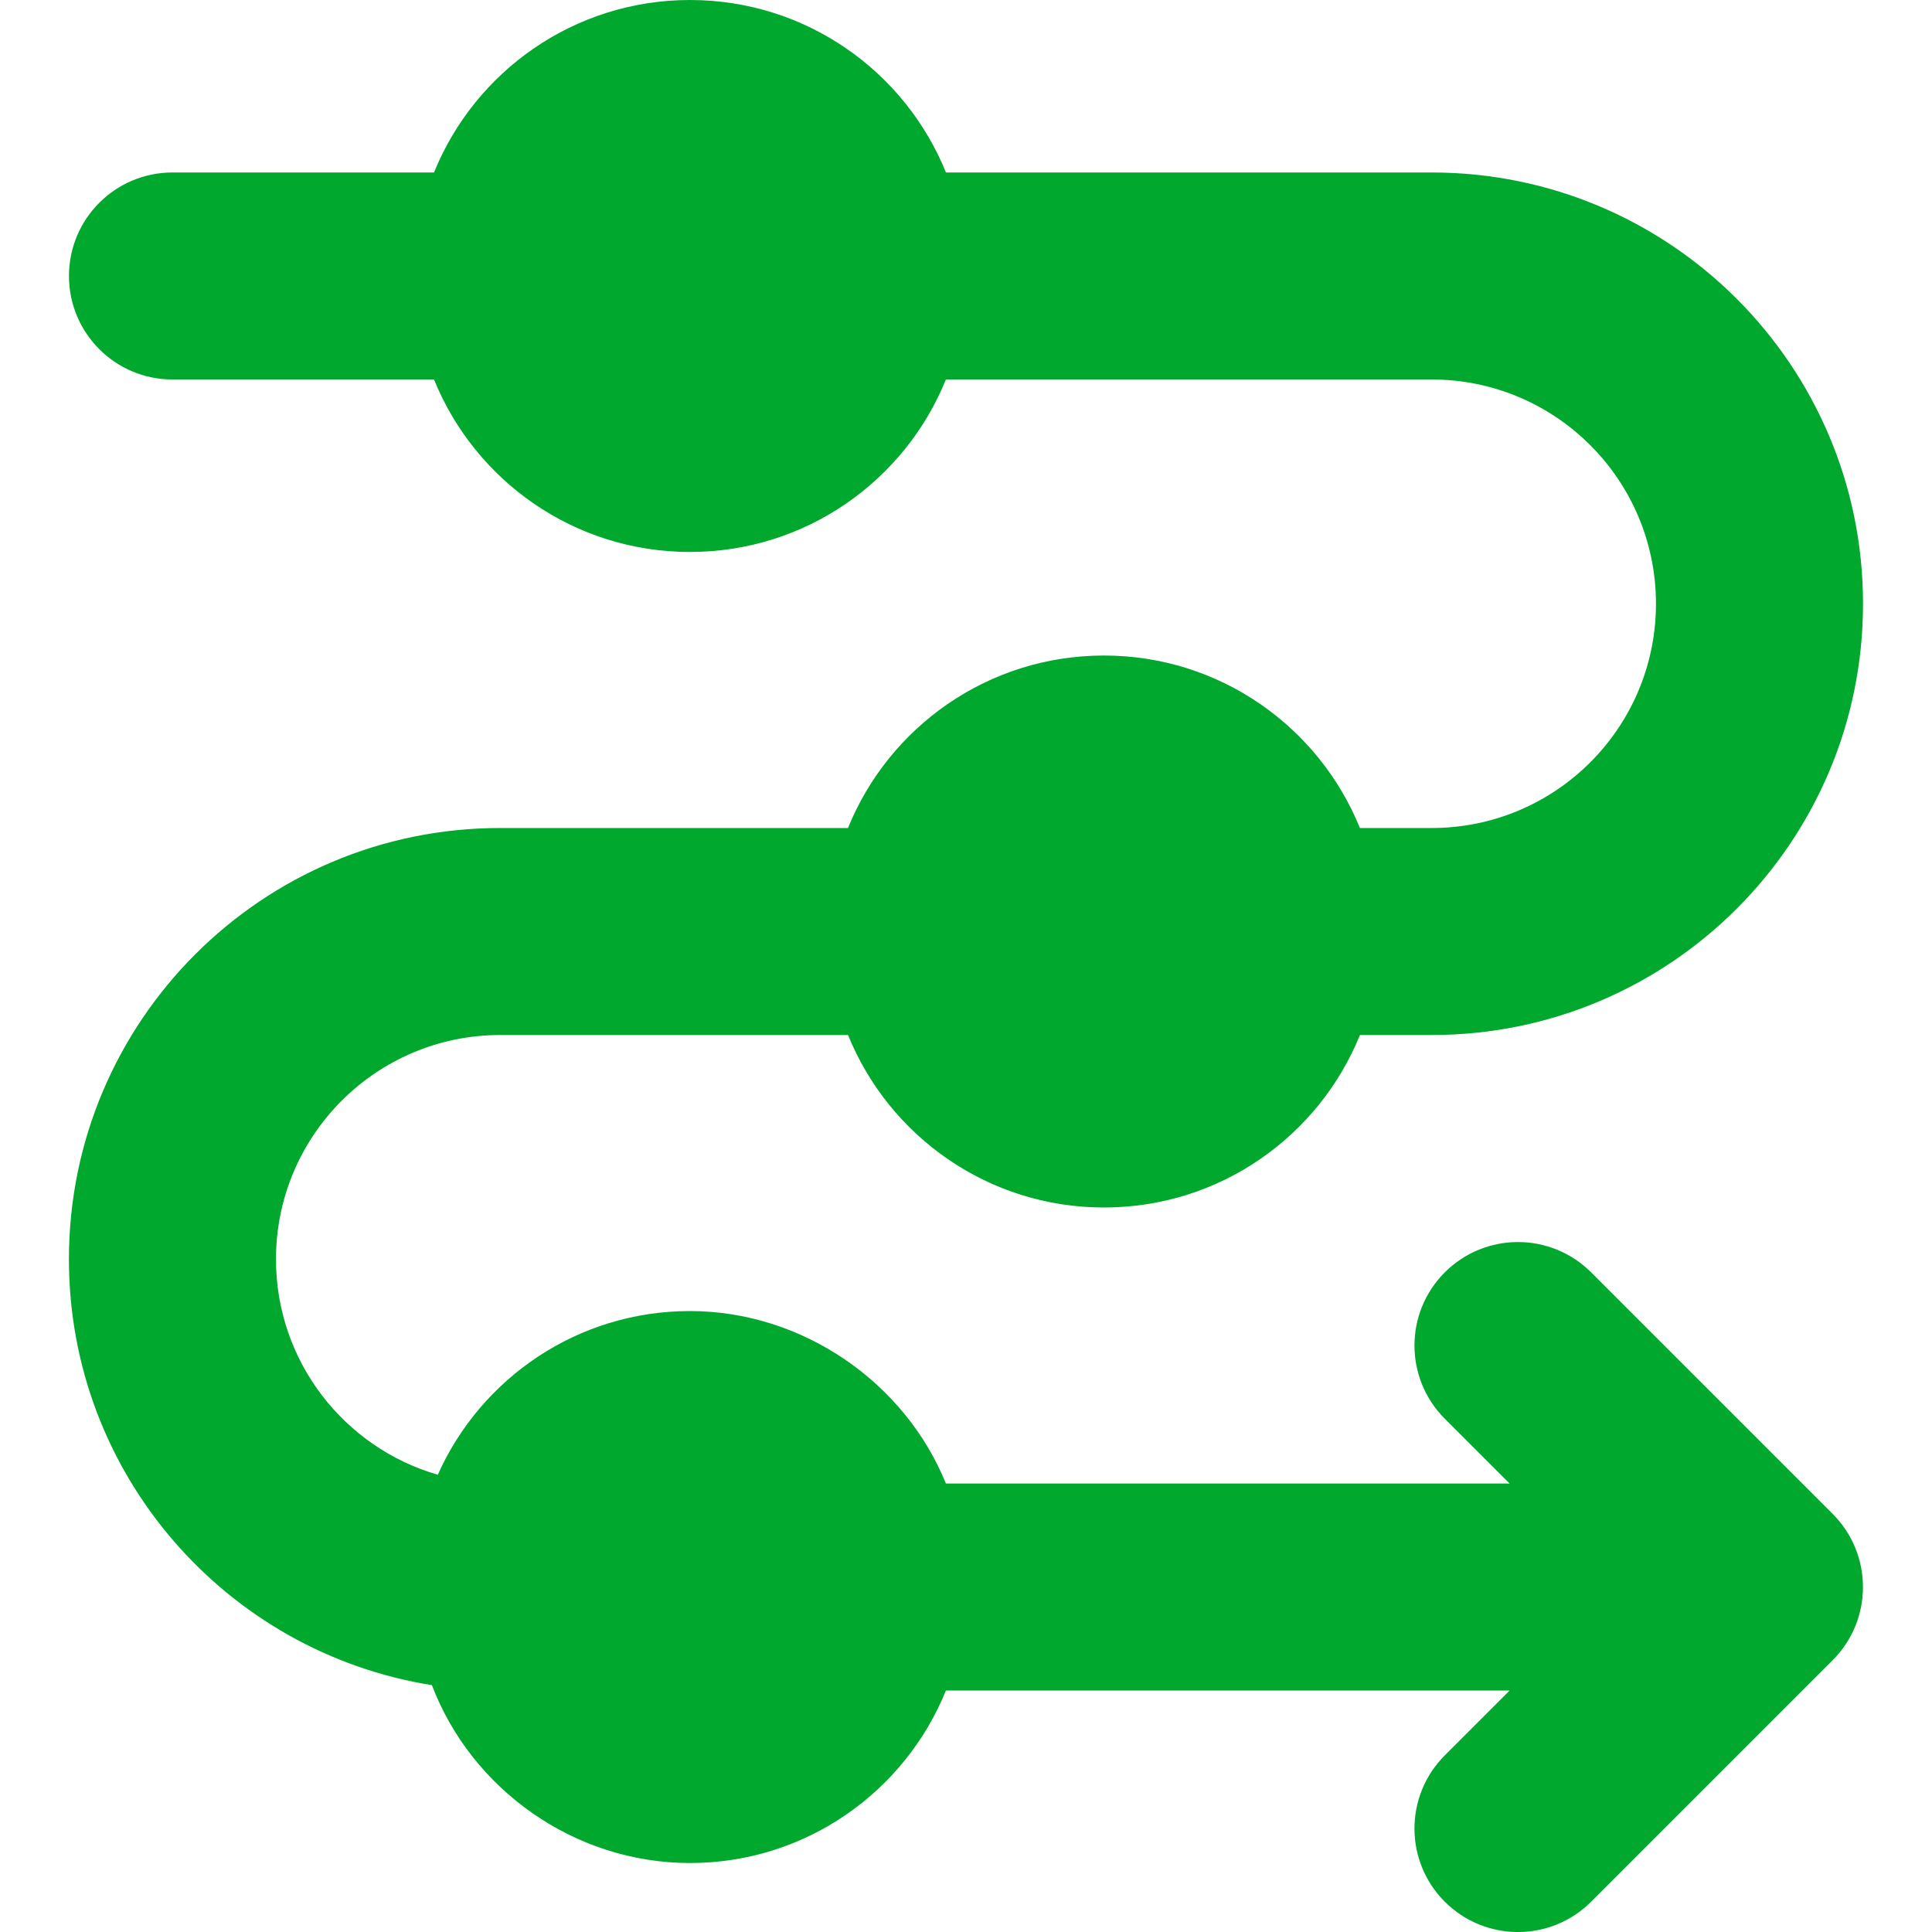 <?xml version="1.0" encoding="UTF-8"?>
<svg id="f" data-name="Sectors &amp;amp; Industries" xmlns="http://www.w3.org/2000/svg" viewBox="0 0 400 400">
  <defs>
    <style>
      .k {
        fill: #00a82d;
        fill-rule: evenodd;
      }
    </style>
  </defs>
  <g id="g" data-name="line-arrow-roadmap">
    <path id="h" data-name="Union" class="k" d="M195.85,35.71h100.58c49.31,0,89.29,39.97,89.29,89.29s-39.97,89.29-89.29,89.29h-14.87c-8.48,20.94-29.01,35.71-52.99,35.71s-44.51-14.77-52.99-35.71h-72.01c-25.64,0-46.43,20.79-46.43,46.43,0,21.16,14.15,39.01,33.5,44.61,8.91-19.97,28.93-33.89,52.21-33.89s44.51,14.77,52.99,35.71h116.71l-13.42-13.42c-8.37-8.37-8.37-21.94,0-30.3,8.37-8.37,21.93-8.37,30.3,0l50,50c8.37,8.37,8.37,21.93,0,30.3l-50,50c-8.37,8.37-21.93,8.37-30.3,0s-8.37-21.93,0-30.3l13.42-13.42h-116.71c-8.48,20.94-29.01,35.71-52.99,35.71s-45.24-15.3-53.43-36.83c-42.59-6.78-75.15-43.67-75.15-88.17,0-49.31,39.97-89.29,89.29-89.29h72.01c8.48-20.94,29.01-35.71,52.99-35.71s44.51,14.77,52.99,35.71h14.87c25.64,0,46.43-20.79,46.43-46.43s-20.79-46.43-46.43-46.43h-100.58c-8.48,20.94-29.01,35.71-52.99,35.71s-44.51-14.77-52.99-35.71h-54.15c-11.83,0-21.43-9.59-21.43-21.43s9.59-21.43,21.43-21.43h54.15C98.34,14.77,118.88,0,142.86,0s44.51,14.77,52.99,35.71Z"/>
  </g>
</svg>